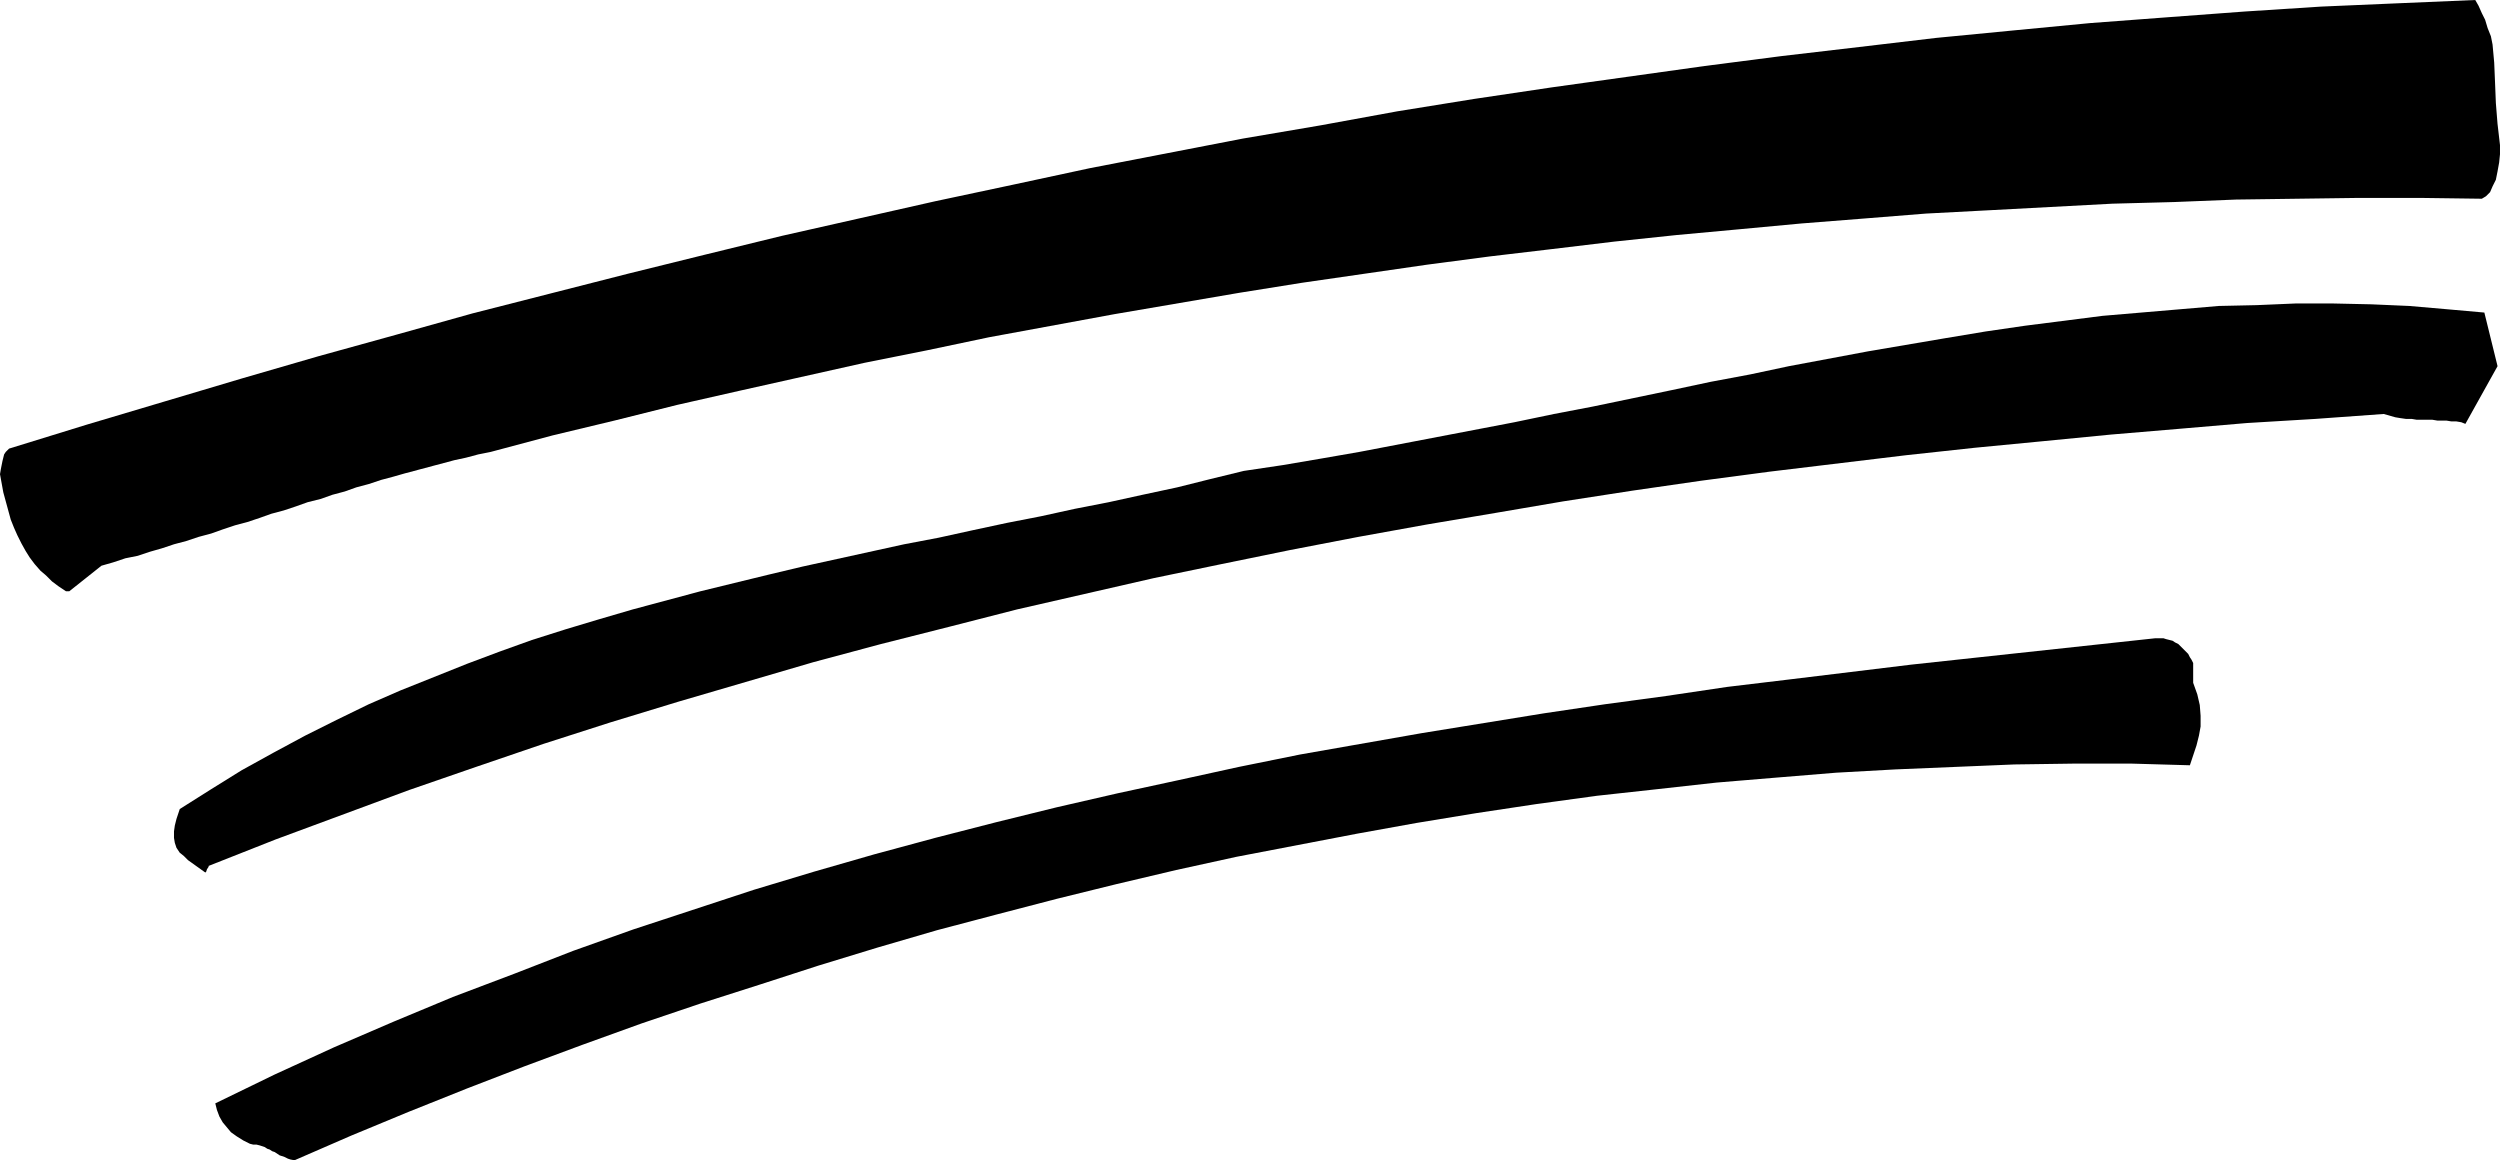<?xml version="1.0" encoding="UTF-8" standalone="no"?>
<svg
   version="1.0"
   width="129.595mm"
   height="60.147mm"
   id="svg3"
   sodipodi:docname="Stroke 60.wmf"
   xmlns:inkscape="http://www.inkscape.org/namespaces/inkscape"
   xmlns:sodipodi="http://sodipodi.sourceforge.net/DTD/sodipodi-0.dtd"
   xmlns="http://www.w3.org/2000/svg"
   xmlns:svg="http://www.w3.org/2000/svg">
  <sodipodi:namedview
     id="namedview3"
     pagecolor="#ffffff"
     bordercolor="#000000"
     borderopacity="0.25"
     inkscape:showpageshadow="2"
     inkscape:pageopacity="0.0"
     inkscape:pagecheckerboard="0"
     inkscape:deskcolor="#d1d1d1"
     inkscape:document-units="mm" />
  <defs
     id="defs1">
    <pattern
       id="WMFhbasepattern"
       patternUnits="userSpaceOnUse"
       width="6"
       height="6"
       x="0"
       y="0" />
  </defs>
  <path
     style="fill:#000000;fill-opacity:1;fill-rule:evenodd;stroke:none"
     d="m 57.691,227.327 11.15,-4.847 11.312,-4.685 11.312,-4.524 11.312,-4.362 11.312,-4.201 11.635,-4.201 11.474,-3.878 11.635,-3.716 11.474,-3.716 11.635,-3.554 11.635,-3.393 11.635,-3.07 11.797,-3.07 11.797,-2.908 11.635,-2.747 11.797,-2.585 11.797,-2.262 11.797,-2.262 11.635,-2.1 11.797,-1.939 11.797,-1.777 11.797,-1.616 11.797,-1.293 11.635,-1.293 11.635,-0.969 11.797,-0.969 11.635,-0.646 11.635,-0.485 11.635,-0.485 11.474,-0.162 h 11.635 l 11.312,0.323 0.646,-1.939 0.646,-1.939 0.485,-1.939 0.323,-1.777 v -2.1 l -0.162,-2.1 -0.485,-2.1 -0.808,-2.262 v -0.646 -0.646 -0.808 -0.969 -0.808 l -0.323,-0.646 -0.323,-0.485 -0.323,-0.646 -0.485,-0.485 -0.485,-0.485 -0.485,-0.485 -0.485,-0.485 -0.646,-0.323 -0.485,-0.323 -0.646,-0.162 -0.646,-0.162 -0.485,-0.162 h -0.646 -0.485 -0.485 l -11.958,1.293 -11.958,1.293 -11.958,1.293 -11.958,1.293 -11.958,1.454 -11.958,1.454 -12.12,1.454 -11.958,1.777 -11.958,1.616 -11.958,1.777 -11.958,1.939 -11.958,1.939 -11.958,2.1 -11.958,2.1 -11.958,2.424 -11.797,2.585 -11.958,2.585 -11.958,2.747 -11.797,2.908 -11.958,3.07 -11.958,3.231 -11.797,3.393 -11.797,3.554 -11.797,3.878 -11.797,3.878 -11.797,4.201 -11.635,4.524 -11.958,4.524 -11.635,4.847 -11.635,5.009 -11.635,5.332 -11.635,5.655 0.323,1.293 0.485,1.293 0.646,1.131 0.808,0.969 0.808,0.969 1.131,0.808 1.293,0.808 1.293,0.646 0.646,0.162 h 0.646 l 0.646,0.162 0.485,0.162 0.485,0.162 0.485,0.323 0.485,0.162 0.485,0.323 0.485,0.162 0.485,0.323 0.485,0.323 0.485,0.162 0.485,0.162 0.646,0.323 0.485,0.162 0.808,0.162 z"
     id="path1" />
  <path
     style="fill:#000000;fill-opacity:1;fill-rule:evenodd;stroke:none"
     d="m 40.885,169.647 13.09,-5.17 13.09,-4.847 13.09,-4.847 13.09,-4.524 13.251,-4.524 13.09,-4.201 13.251,-4.039 13.251,-3.878 13.251,-3.878 13.251,-3.554 13.413,-3.393 13.251,-3.393 13.413,-3.07 13.413,-3.07 13.251,-2.747 13.413,-2.747 13.413,-2.585 13.413,-2.424 13.413,-2.262 13.251,-2.262 13.574,-2.1 13.413,-1.939 13.413,-1.777 13.413,-1.616 13.413,-1.616 13.413,-1.454 13.413,-1.293 13.251,-1.293 13.413,-1.131 13.251,-1.131 13.413,-0.808 13.413,-0.969 1.131,0.323 1.131,0.323 0.97,0.162 1.131,0.162 h 1.131 l 0.97,0.162 h 0.97 0.97 1.131 l 0.97,0.162 h 0.808 0.97 l 0.97,0.162 h 0.97 l 0.97,0.162 0.808,0.323 6.302,-11.31 -2.586,-10.502 -7.272,-0.646 -7.434,-0.646 -7.434,-0.323 -7.434,-0.162 h -7.434 l -7.595,0.323 -7.434,0.162 -7.595,0.646 -7.595,0.646 -7.595,0.646 -7.595,0.969 -7.595,0.969 -7.757,1.131 -7.757,1.293 -7.595,1.293 -7.595,1.293 -7.757,1.454 -7.757,1.454 -7.595,1.616 -7.757,1.454 -7.595,1.616 -7.757,1.616 -7.757,1.616 -7.595,1.454 -7.757,1.616 -7.595,1.454 -7.595,1.454 -7.595,1.454 -7.595,1.454 -7.434,1.293 -7.595,1.293 -7.595,1.131 -6.626,1.616 -6.464,1.616 -6.787,1.454 -6.626,1.454 -6.626,1.293 -6.626,1.454 -6.626,1.293 -6.787,1.454 -6.626,1.454 -6.787,1.293 -6.626,1.454 -6.626,1.454 -6.626,1.454 -6.787,1.616 -6.626,1.616 -6.626,1.616 -6.626,1.777 -6.626,1.777 -6.626,1.939 -6.464,1.939 -6.626,2.1 -6.302,2.262 -6.464,2.424 -6.464,2.585 -6.464,2.585 -6.302,2.747 -6.302,3.07 -6.141,3.07 -6.302,3.393 -6.141,3.393 -5.979,3.716 -6.141,3.878 -0.646,1.939 -0.323,1.293 -0.162,1.131 v 1.293 l 0.162,0.969 0.323,0.969 0.646,0.969 0.808,0.646 0.808,0.808 1.131,0.808 1.131,0.808 1.131,0.808 0.162,-0.162 0.162,-0.485 0.323,-0.485 v -0.162 z"
     id="path2" />
  <path
     style="fill:#000000;fill-opacity:1;fill-rule:evenodd;stroke:none"
     d="m 12.928,115.845 h 0.162 0.162 0.323 v 0 l 6.302,-5.009 2.262,-0.646 2.424,-0.808 2.424,-0.485 2.424,-0.808 2.262,-0.646 2.424,-0.808 2.424,-0.646 2.424,-0.808 2.424,-0.646 2.262,-0.808 2.424,-0.808 2.424,-0.646 2.424,-0.808 2.262,-0.808 2.424,-0.646 2.424,-0.808 2.262,-0.808 2.586,-0.646 2.262,-0.808 2.424,-0.646 2.262,-0.808 2.424,-0.646 2.424,-0.808 2.424,-0.646 2.262,-0.646 2.424,-0.646 2.424,-0.646 2.424,-0.646 2.424,-0.646 2.262,-0.485 2.424,-0.646 2.424,-0.485 12.12,-3.231 12.12,-2.908 12.282,-3.07 12.12,-2.747 12.282,-2.747 12.282,-2.747 12.12,-2.424 12.282,-2.585 12.282,-2.262 12.282,-2.262 12.282,-2.1 12.282,-2.1 12.12,-1.939 12.282,-1.777 12.282,-1.777 12.282,-1.616 12.282,-1.454 12.12,-1.454 12.282,-1.293 12.282,-1.131 12.12,-1.131 12.282,-0.969 12.12,-0.969 12.282,-0.646 12.12,-0.646 12.12,-0.646 12.12,-0.323 12.12,-0.485 11.958,-0.162 12.12,-0.162 h 11.958 l 12.12,0.162 0.808,-0.485 0.808,-0.808 0.485,-1.131 0.646,-1.293 0.323,-1.616 0.323,-1.777 0.162,-1.616 v -1.777 l -0.485,-4.201 -0.323,-4.039 -0.162,-4.039 -0.162,-3.878 -0.162,-1.777 -0.162,-1.777 -0.323,-1.616 -0.646,-1.616 -0.485,-1.616 -0.646,-1.293 -0.646,-1.454 L 484.961,0 469.771,0.646 454.742,1.293 439.713,2.262 l -15.19,1.131 -15.029,1.131 -15.19,1.454 -15.029,1.454 -15.029,1.777 -15.19,1.777 -15.029,1.939 -15.029,2.1 -15.029,2.1 -15.19,2.262 -15.029,2.424 -15.029,2.747 -15.19,2.585 -15.029,2.908 -15.029,2.908 -15.029,3.231 -15.19,3.231 -15.029,3.393 -15.029,3.393 -15.19,3.716 -15.029,3.716 -15.19,3.878 L 92.597,61.396 77.568,65.597 62.378,69.798 47.349,74.16 32.158,78.684 16.968,83.208 1.778,87.893 1.454,88.216 1.131,88.539 0.808,89.024 0.646,89.67 0.485,90.317 0.323,91.125 0.162,91.932 0,92.902 l 0.323,1.777 0.323,1.777 0.485,1.777 0.485,1.777 0.485,1.777 0.646,1.616 0.646,1.454 0.808,1.616 0.808,1.454 0.808,1.293 0.97,1.293 1.131,1.293 1.131,0.969 1.131,1.131 1.293,0.969 1.454,0.969 z"
     id="path3" />
</svg>
